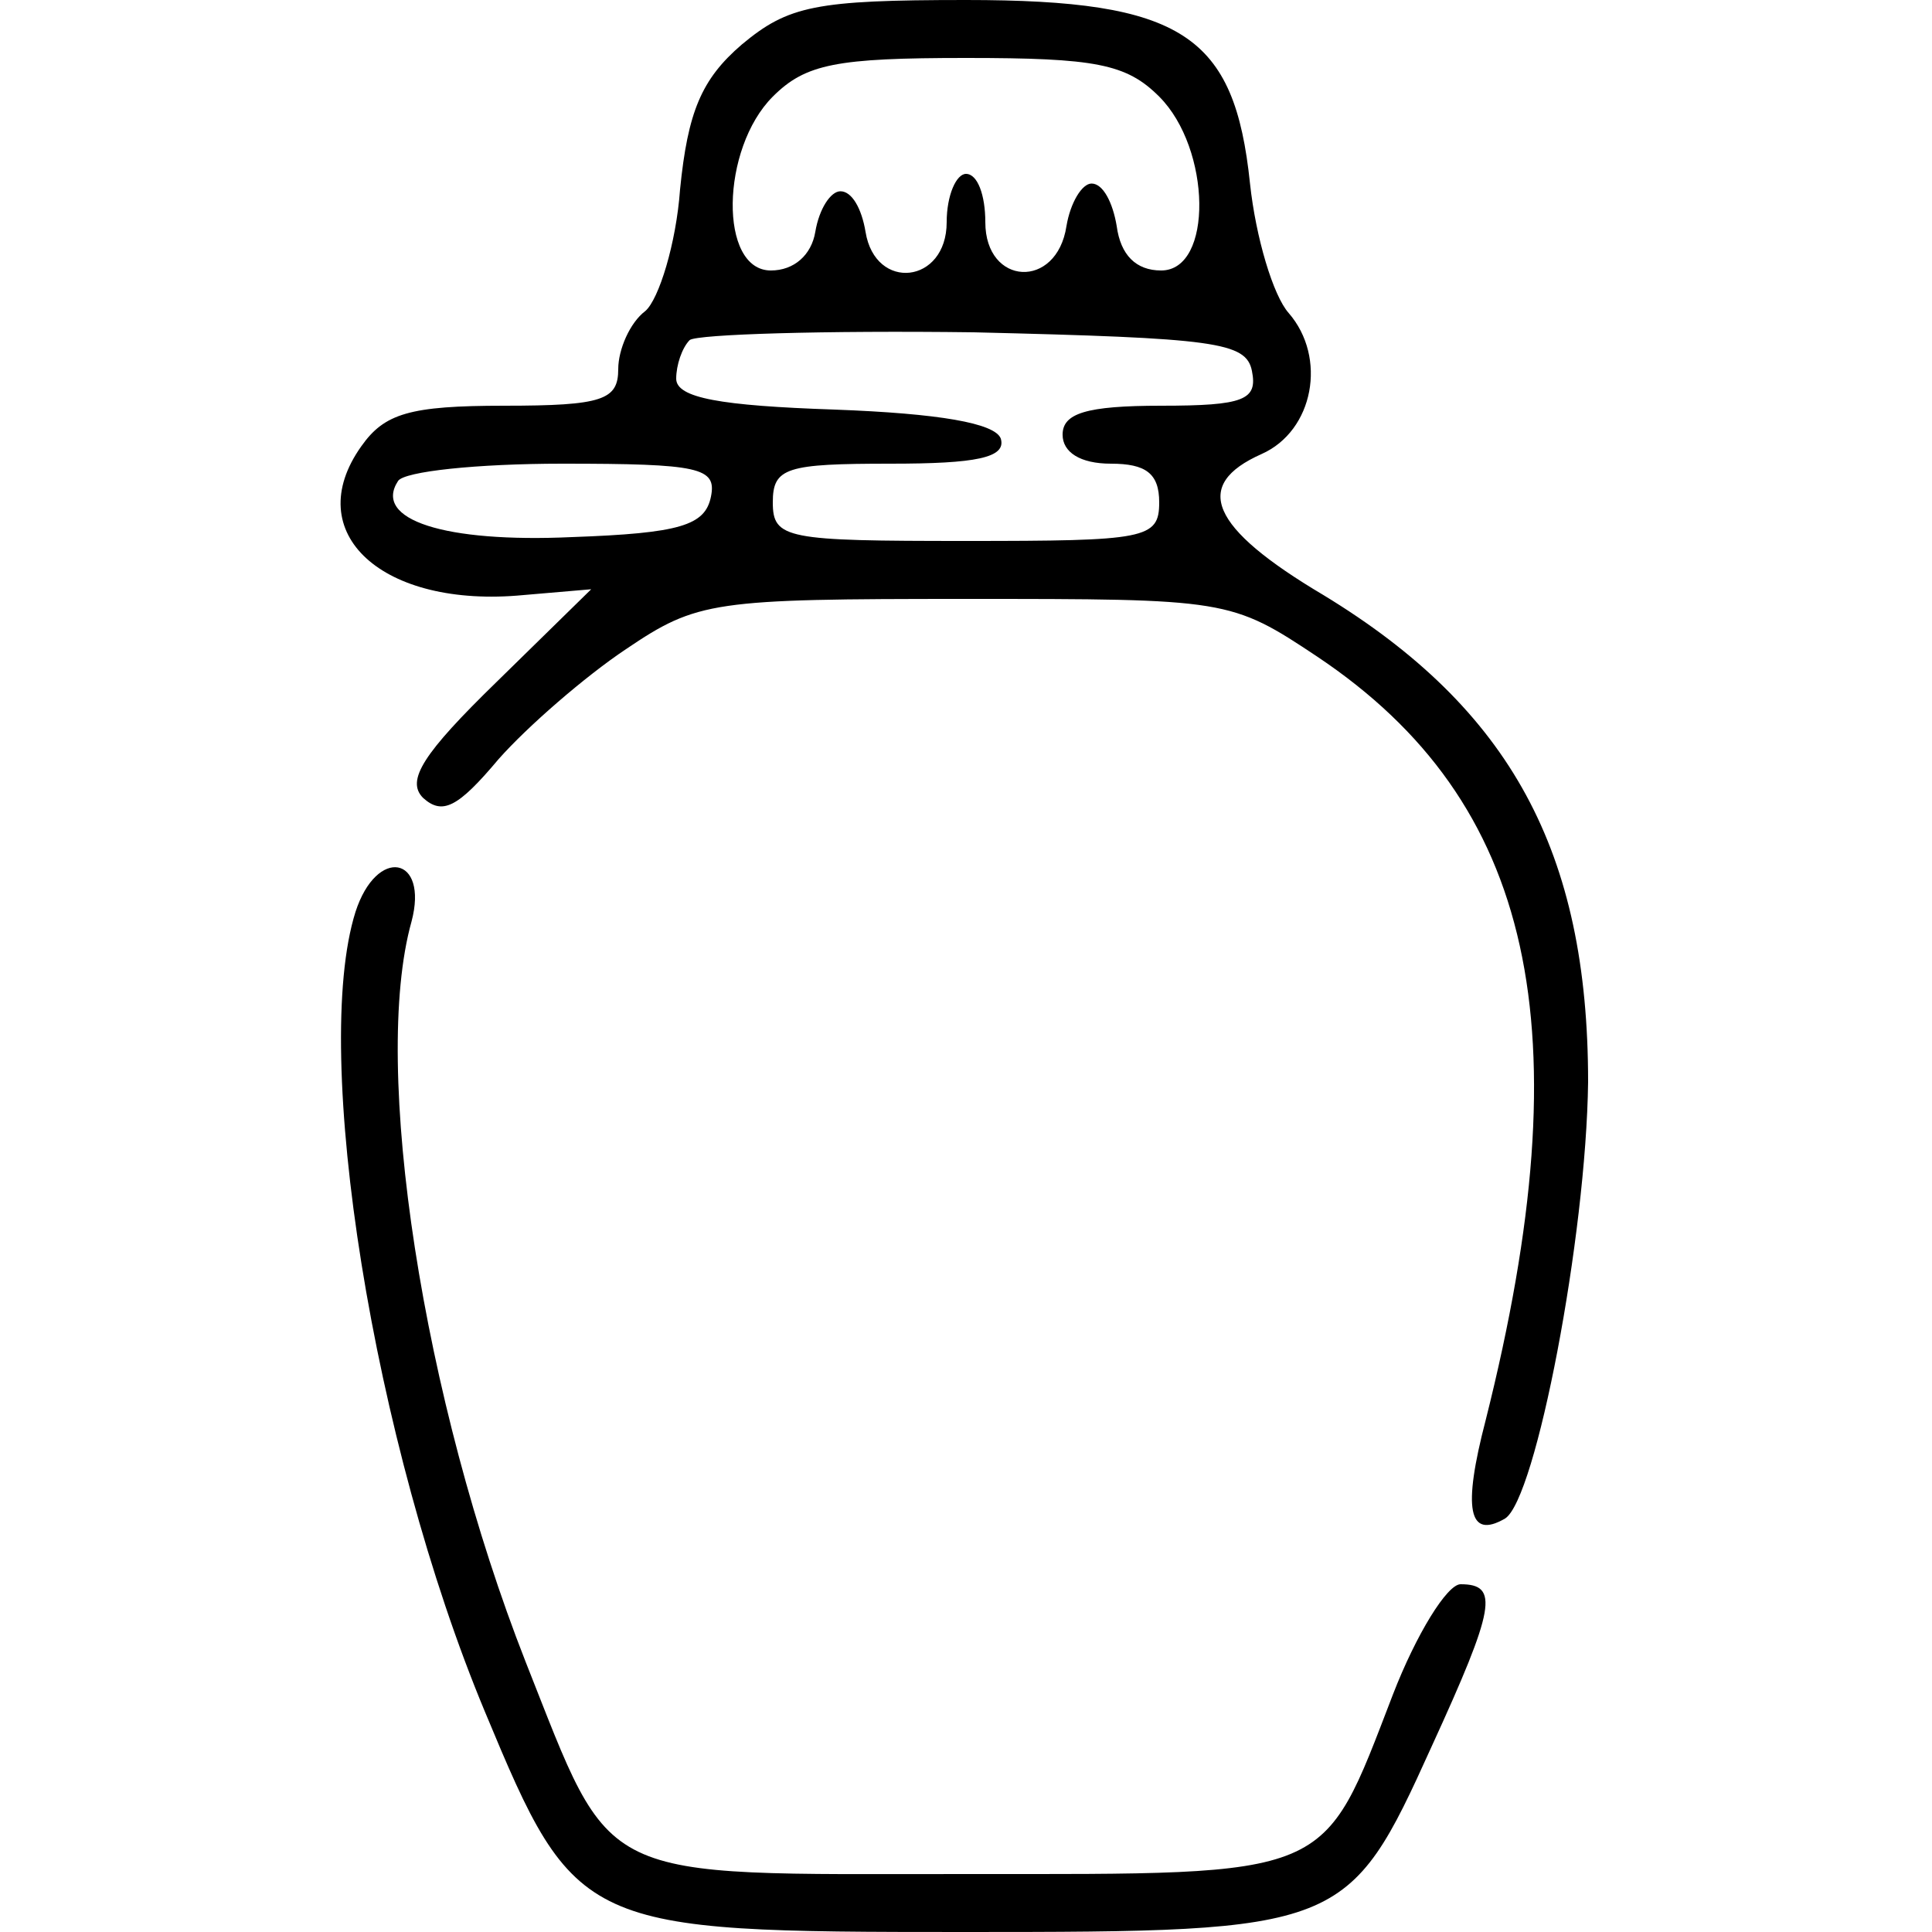 <?xml version="1.0" standalone="no"?>
<!DOCTYPE svg PUBLIC "-//W3C//DTD SVG 20010904//EN"
 "http://www.w3.org/TR/2001/REC-SVG-20010904/DTD/svg10.dtd">
<svg version="1.0" xmlns="http://www.w3.org/2000/svg"
 width="100pt" height="100pt" viewBox="0 0 100 100"
 preserveAspectRatio="xMidYMid meet">

<g transform="translate(0,100) scale(0.1,-0.1)"
fill="#000000" stroke="none">
<path d="M384 977 c-21 -18 -28 -35 -32 -75 -2 -28 -11 -57 -18 -63 -8 -6 -14
-20 -14 -30 0 -16 -8 -19 -59 -19 -49 0 -62 -4 -74 -21 -32 -45 11 -84 84 -77
l35 3 -49 -48 c-38 -37 -47 -51 -38 -60 10 -9 18 -5 39 20 15 17 45 43 66 57
37 25 45 26 176 26 135 0 137 0 182 -30 112 -75 138 -192 87 -395 -12 -46 -9
-62 10 -51 16 10 42 146 43 226 0 119 -40 193 -137 252 -59 35 -68 57 -32 73
27 12 34 50 14 73 -8 9 -17 39 -20 67 -8 77 -35 95 -147 95 -78 0 -92 -3 -116
-23z m216 -27 c27 -27 28 -90 1 -90 -13 0 -21 8 -23 23 -2 12 -7 22 -13 22 -5
0 -11 -10 -13 -22 -5 -33 -42 -31 -42 2 0 14 -4 25 -10 25 -5 0 -10 -11 -10
-25 0 -32 -37 -36 -42 -5 -2 12 -7 21 -13 21 -5 0 -11 -9 -13 -21 -2 -12 -11
-20 -23 -20 -27 0 -26 63 1 90 17 17 33 20 100 20 67 0 83 -3 100 -20z m48
-142 c3 -15 -4 -18 -47 -18 -39 0 -51 -4 -51 -15 0 -9 9 -15 25 -15 18 0 25
-5 25 -20 0 -19 -7 -20 -100 -20 -93 0 -100 1 -100 20 0 18 7 20 61 20 44 0
60 3 57 13 -3 8 -32 13 -86 15 -59 2 -82 6 -82 16 0 7 3 16 7 20 4 3 70 5 147
4 125 -3 141 -5 144 -20z m-280 -65 c-3 -15 -16 -19 -72 -21 -66 -3 -103 9
-90 29 3 5 41 9 85 9 71 0 80 -2 77 -17z"/>
<path d="M184 528 c-23 -73 9 -275 67 -414 47 -113 50 -114 248 -114 196 0
199 1 242 96 33 72 35 84 15 84 -7 0 -23 -26 -35 -57 -37 -96 -30 -93 -221
-93 -194 0 -182 -6 -228 110 -53 135 -80 308 -59 383 9 34 -18 39 -29 5z"/>
</g>
</svg>

